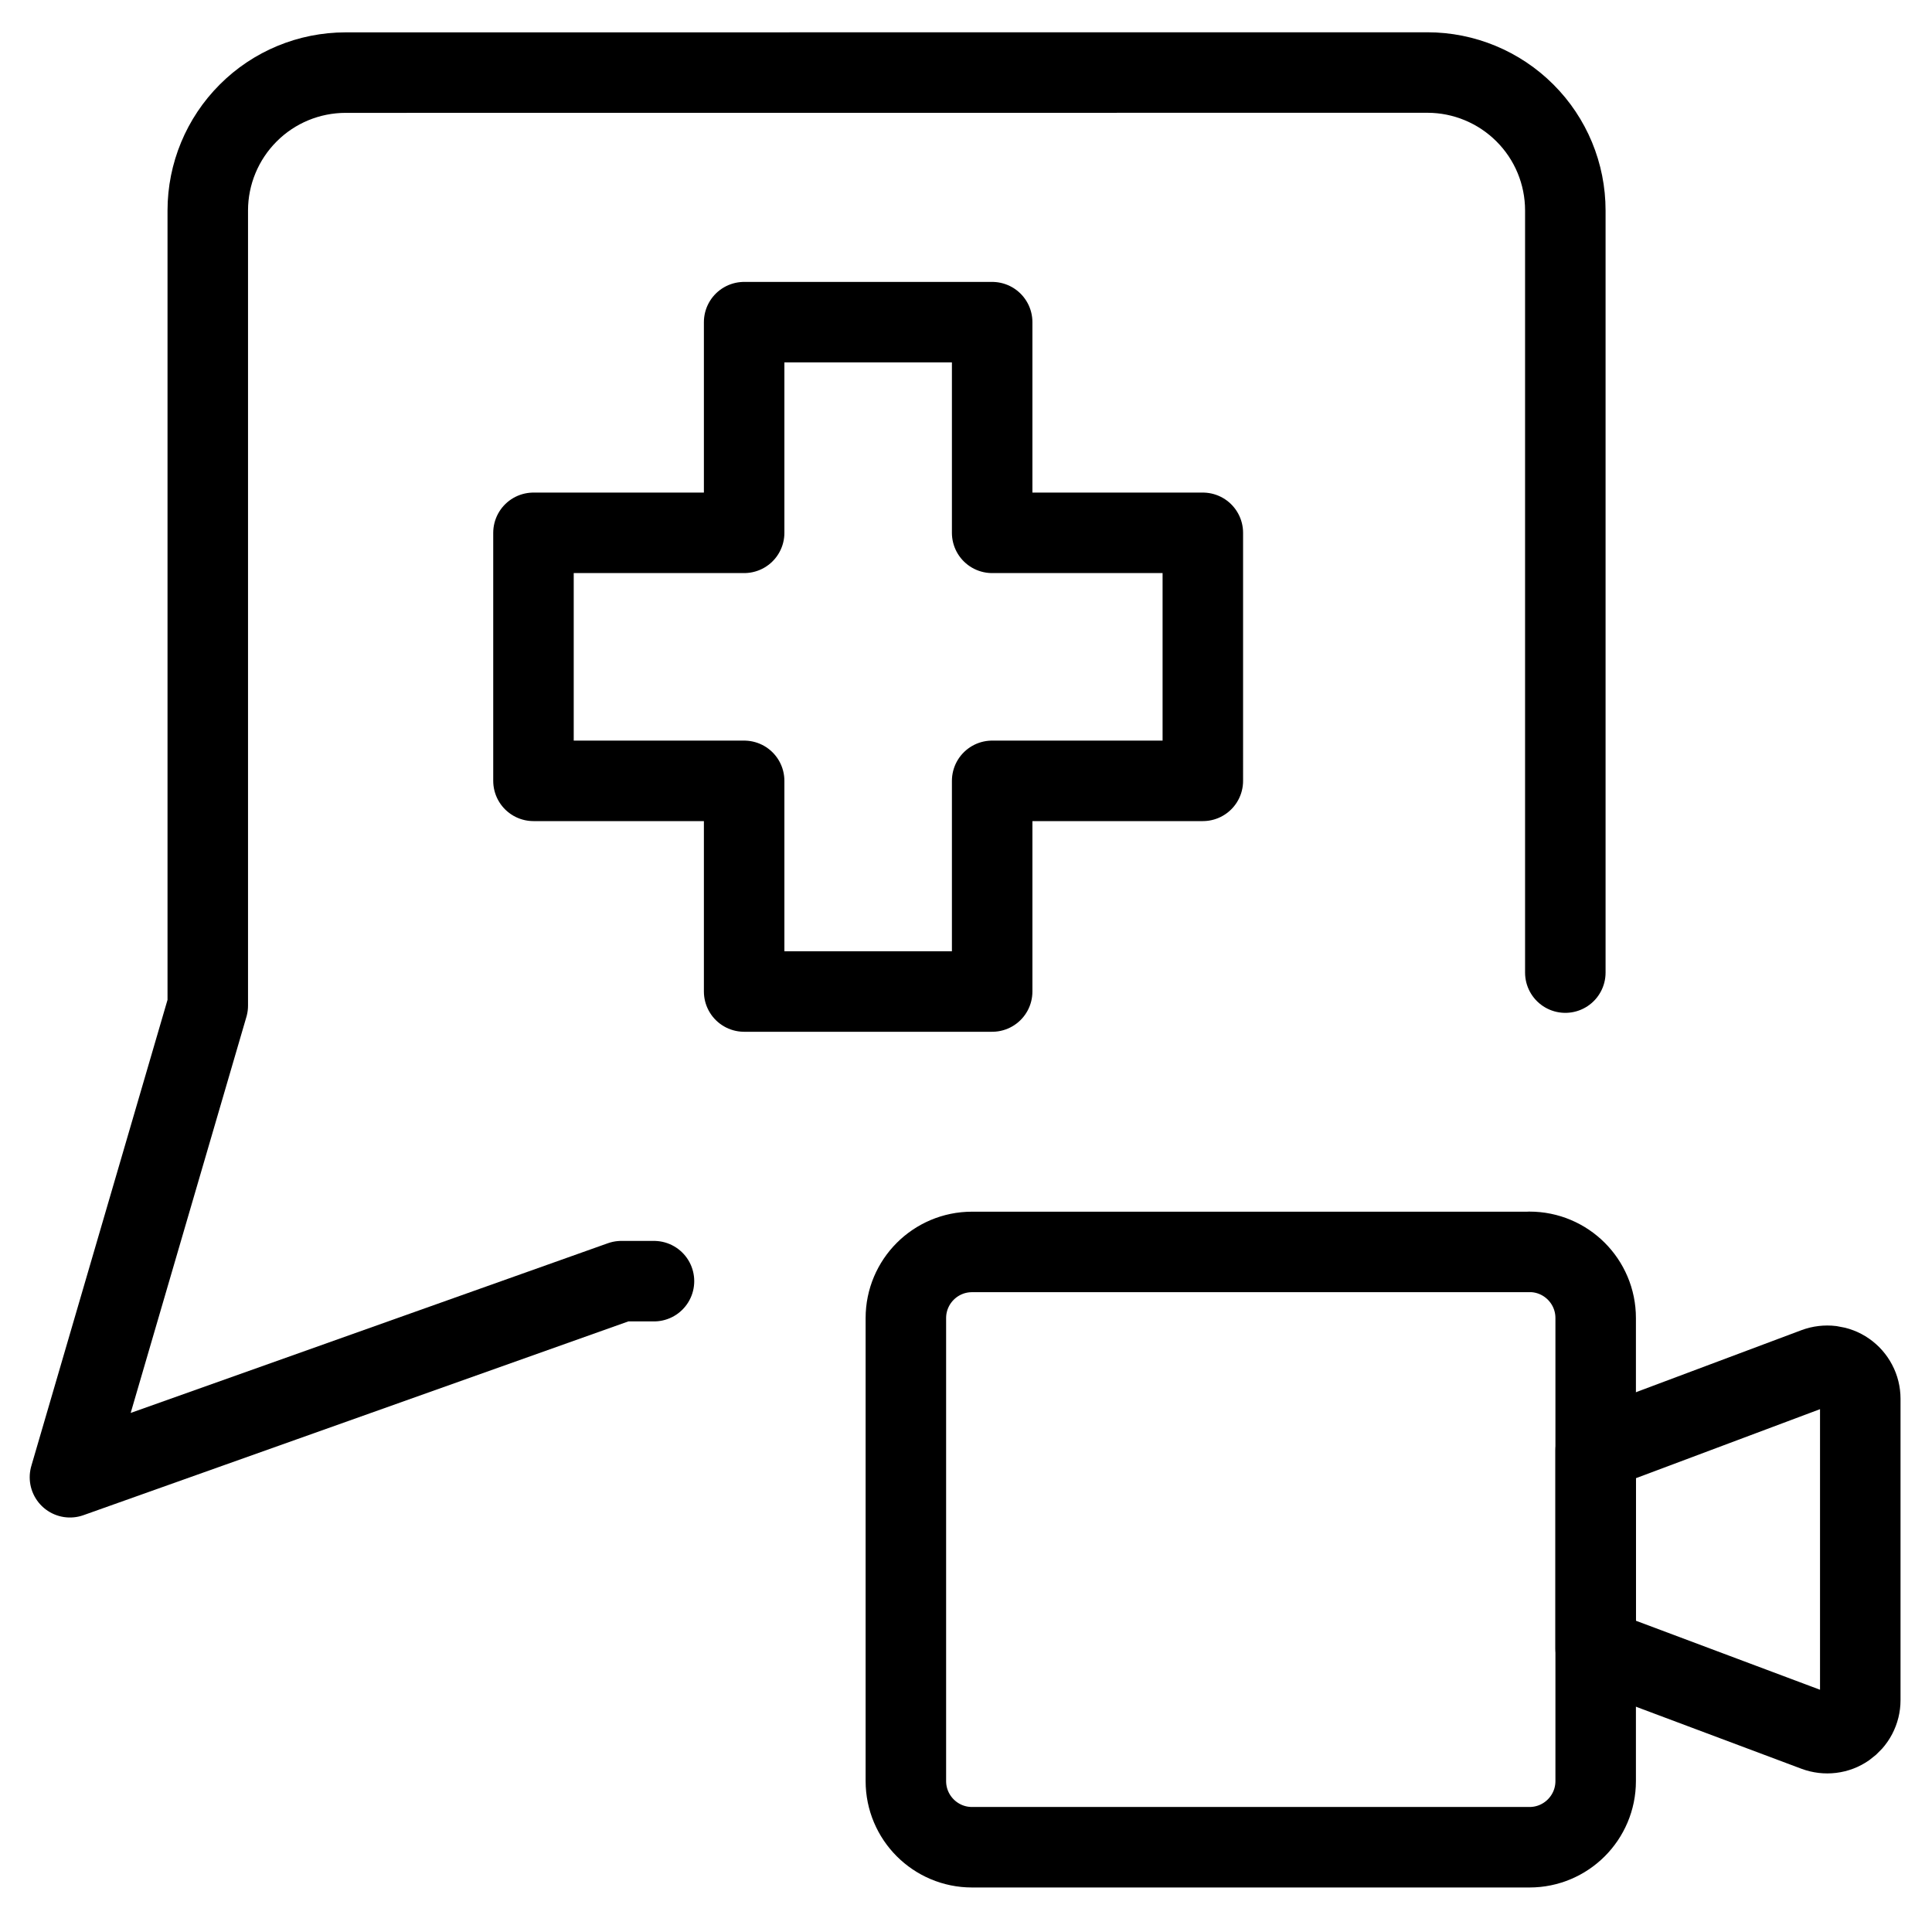 <svg xmlns="http://www.w3.org/2000/svg" fill="none" viewBox="0 0 24 24"><path stroke="#000000" stroke-linecap="round" stroke-linejoin="round" d="M19.445 12.082V2.614c0 -0.454 -0.18 -0.89 -0.502 -1.211 -0.321 -0.321 -0.757 -0.502 -1.211 -0.502L4.294 0.902c-0.454 0 -0.89 0.18 -1.211 0.502 -0.321 0.321 -0.502 0.757 -0.502 1.211v9.877L0.869 18.351l6.85 -2.436h0.405" stroke-width="1"></path><path stroke="#000000" stroke-linecap="round" stroke-linejoin="round" d="M12.325 4.002H9.244l0 2.617H6.627v3.081h2.617l0 2.617h3.081V9.7h2.617V6.619h-2.617V4.002Z" stroke-width="1"></path><path stroke="#000000" stroke-linecap="round" stroke-linejoin="round" d="M19 15.552h-6.925c-0.454 0 -0.822 0.368 -0.822 0.822v5.751c0 0.454 0.368 0.822 0.822 0.822h6.925c0.454 0 0.822 -0.368 0.822 -0.822V16.373c0 -0.454 -0.368 -0.822 -0.822 -0.822Z" stroke-width="1"></path><path stroke="#000000" stroke-linecap="round" stroke-linejoin="round" d="m19.822 20.48 2.732 1.024c0.062 0.023 0.129 0.031 0.195 0.023 0.066 -0.008 0.129 -0.032 0.183 -0.07 0.054 -0.038 0.099 -0.088 0.13 -0.147 0.031 -0.059 0.047 -0.124 0.047 -0.19V17.376c-0 -0.066 -0.016 -0.132 -0.047 -0.19 -0.031 -0.059 -0.075 -0.109 -0.13 -0.147 -0.054 -0.038 -0.117 -0.061 -0.183 -0.07 -0.066 -0.008 -0.133 -0 -0.195 0.023l-2.732 1.024v2.464Z" stroke-width="1"></path></svg>